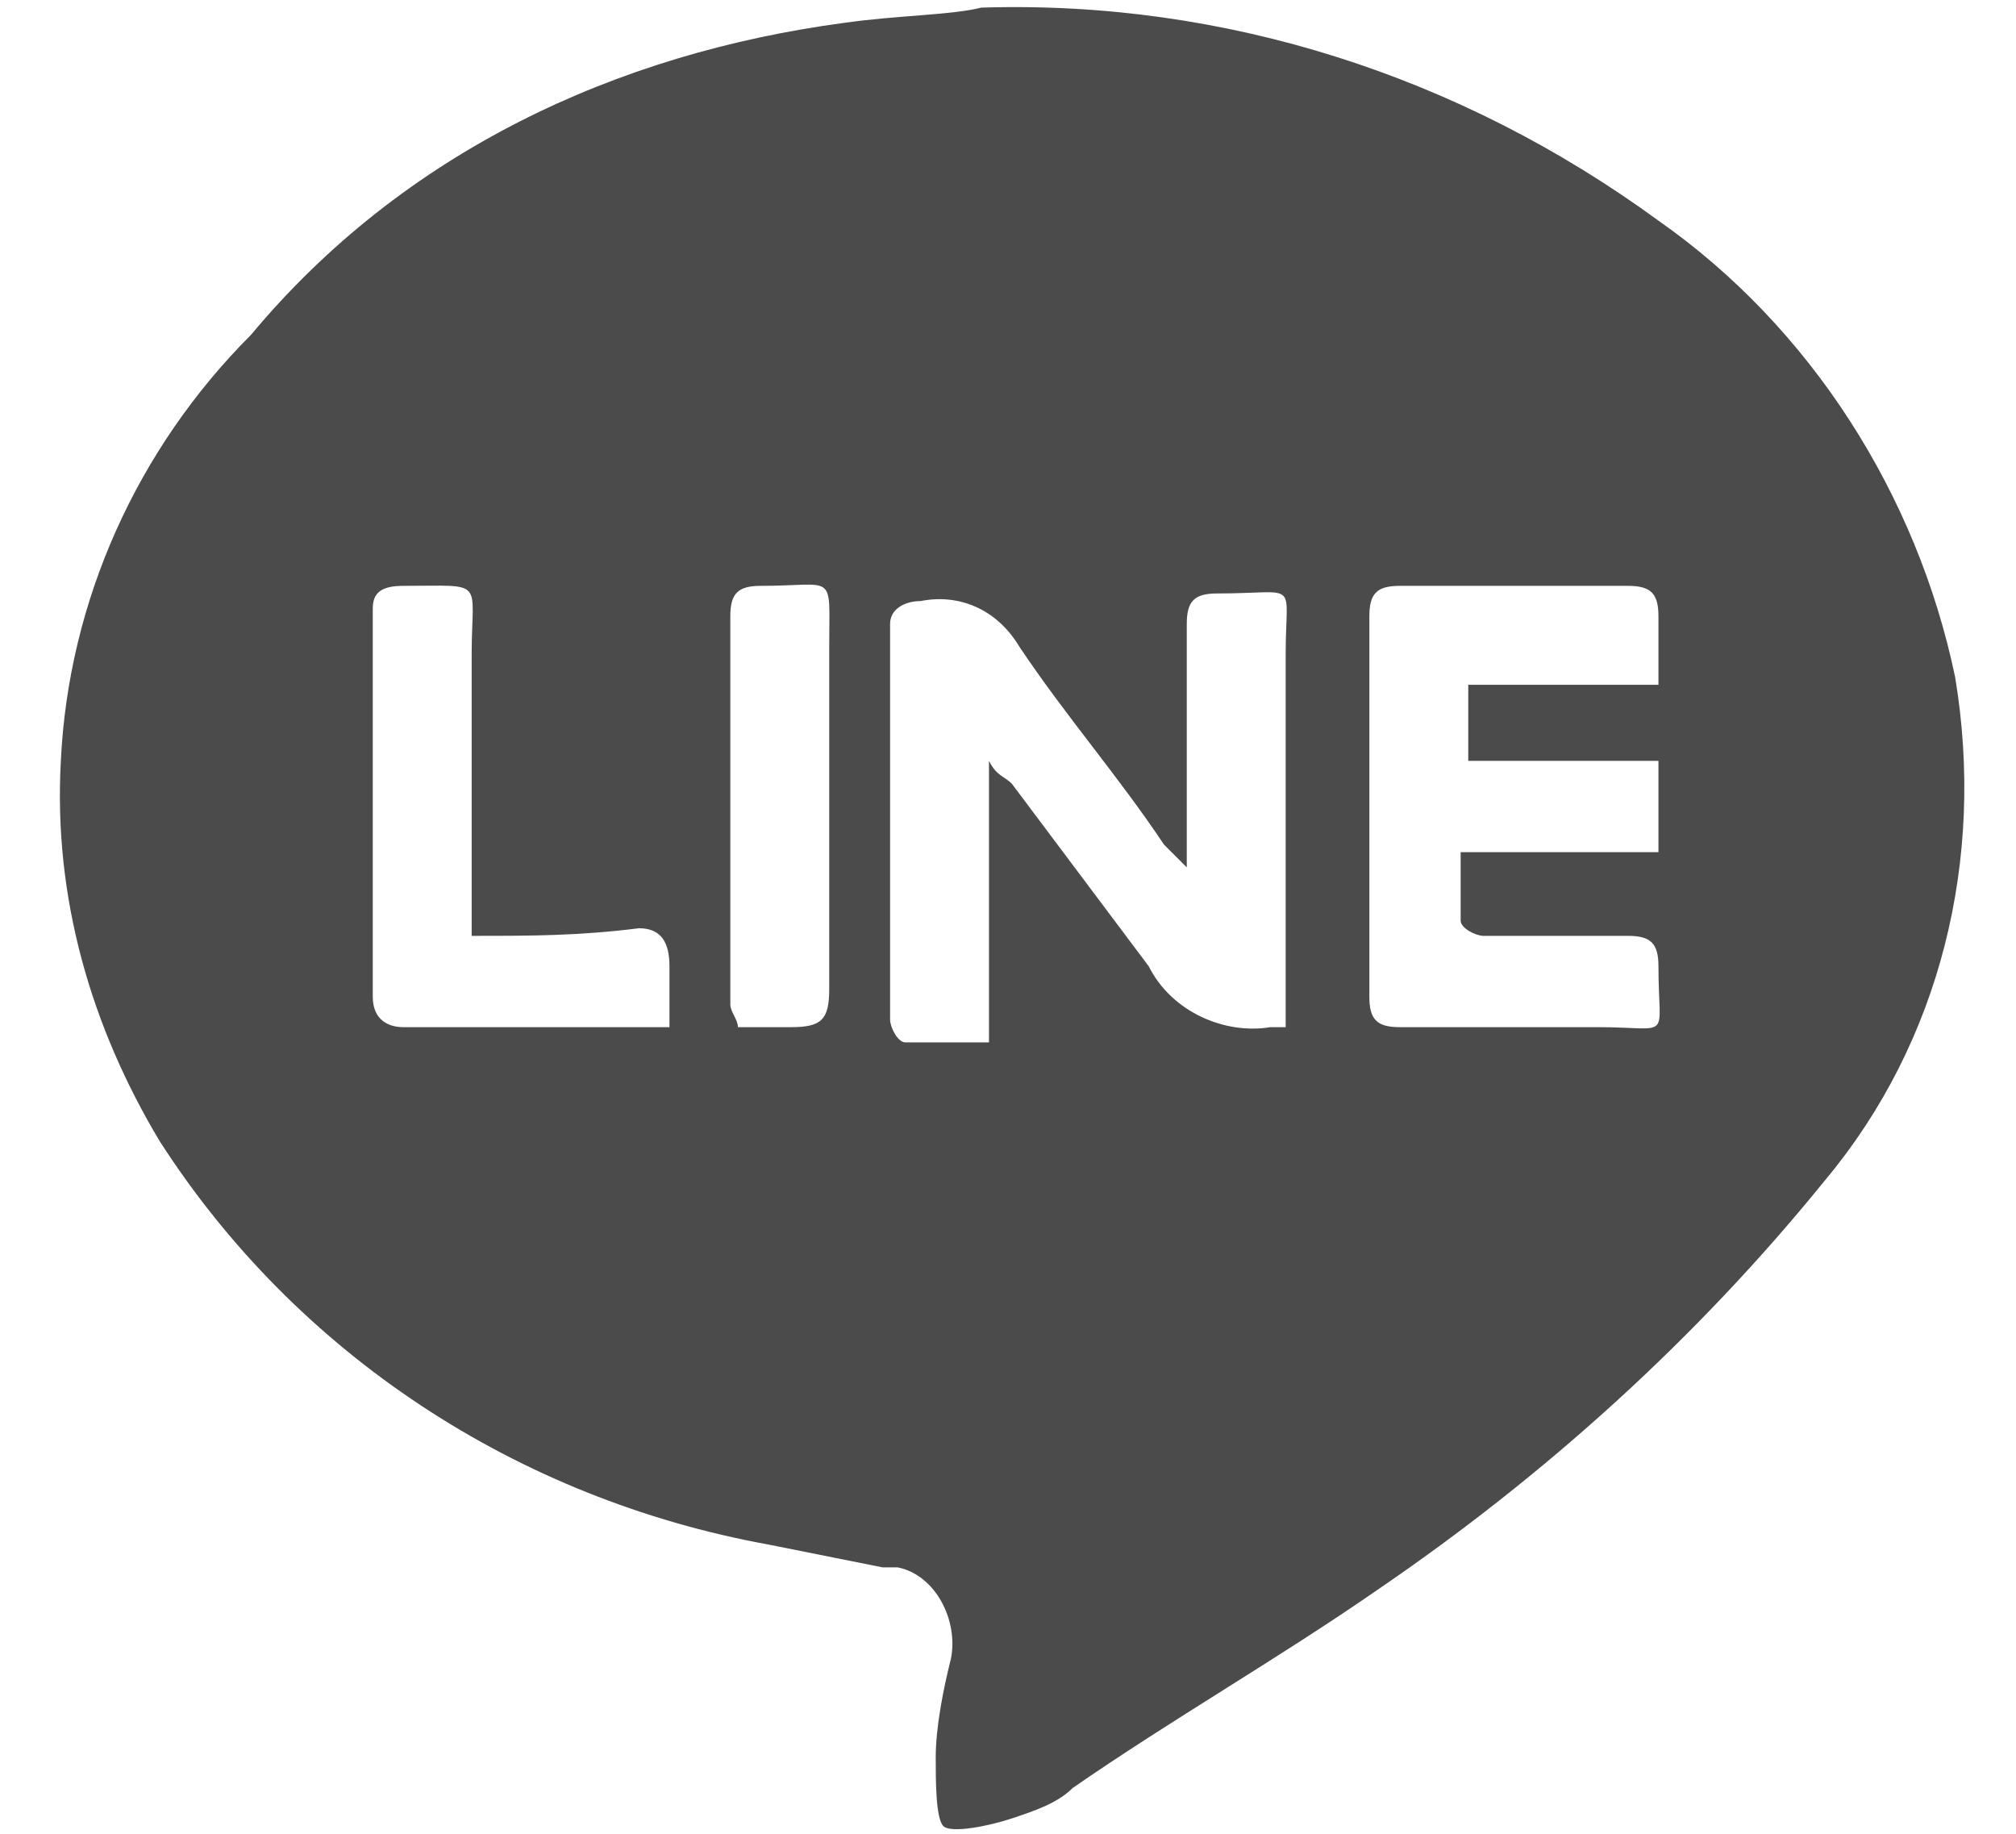 <svg id="レイヤー_1" xmlns="http://www.w3.org/2000/svg" viewBox="0 0 26.5 24.1"><style>.st0{fill:#4b4b4b}</style><path id="パス_36" class="st0" d="M12.9.1c3.2-.1 6.3.9 8.9 2.8 2 1.4 3.4 3.6 3.9 6 .4 2.4-.2 4.8-1.7 6.6-1.7 2.1-3.7 3.9-5.9 5.4-1.3.9-2.7 1.7-4 2.6-.2.2-.5.3-.8.4s-.8.2-.9.1-.1-.6-.1-.9c0-.4.1-.9.2-1.3.1-.5-.2-1.1-.7-1.2h-.2l-1.5-.3c-3.3-.6-6.2-2.5-8-5.3-.9-1.5-1.4-3.2-1.3-5 .1-2.1 1-4.1 2.5-5.6C5.3 2 8.1.7 11.1.3c.7-.1 1.4-.1 1.8-.2m4 13.4V13 8.6c0-1 .2-.8-.9-.8-.3 0-.4.1-.4.4v3.2l-.3-.3c-.6-.9-1.3-1.7-1.9-2.6-.3-.5-.8-.7-1.3-.6-.2 0-.4.1-.4.3v5.2c0 .1.1.3.2.3H13V10c.1.2.2.2.3.3l1.8 2.4c.3.6 1 .9 1.6.8h.2M21.8 9v-.9c0-.3-.1-.4-.4-.4h-3c-.3 0-.4.1-.4.4v5c0 .3.1.4.4.4H21c1 0 .8.2.8-.8 0-.3-.1-.4-.4-.4h-1.9c-.1 0-.3-.1-.3-.2v-.9h2.6V10h-2.5V9h2.5zM6.2 12.3V8.6c0-1 .2-.9-.9-.9-.3 0-.4.1-.4.3v5.1c0 .3.2.4.4.4h3.5v-.8c0-.3-.1-.5-.4-.5-.8.1-1.4.1-2.2.1m3.5 1.2h.7c.4 0 .5-.1.5-.5V8.5c0-1 .1-.8-.9-.8-.3 0-.4.1-.4.4v5.1c0 .1.1.2.1.3"/></svg>